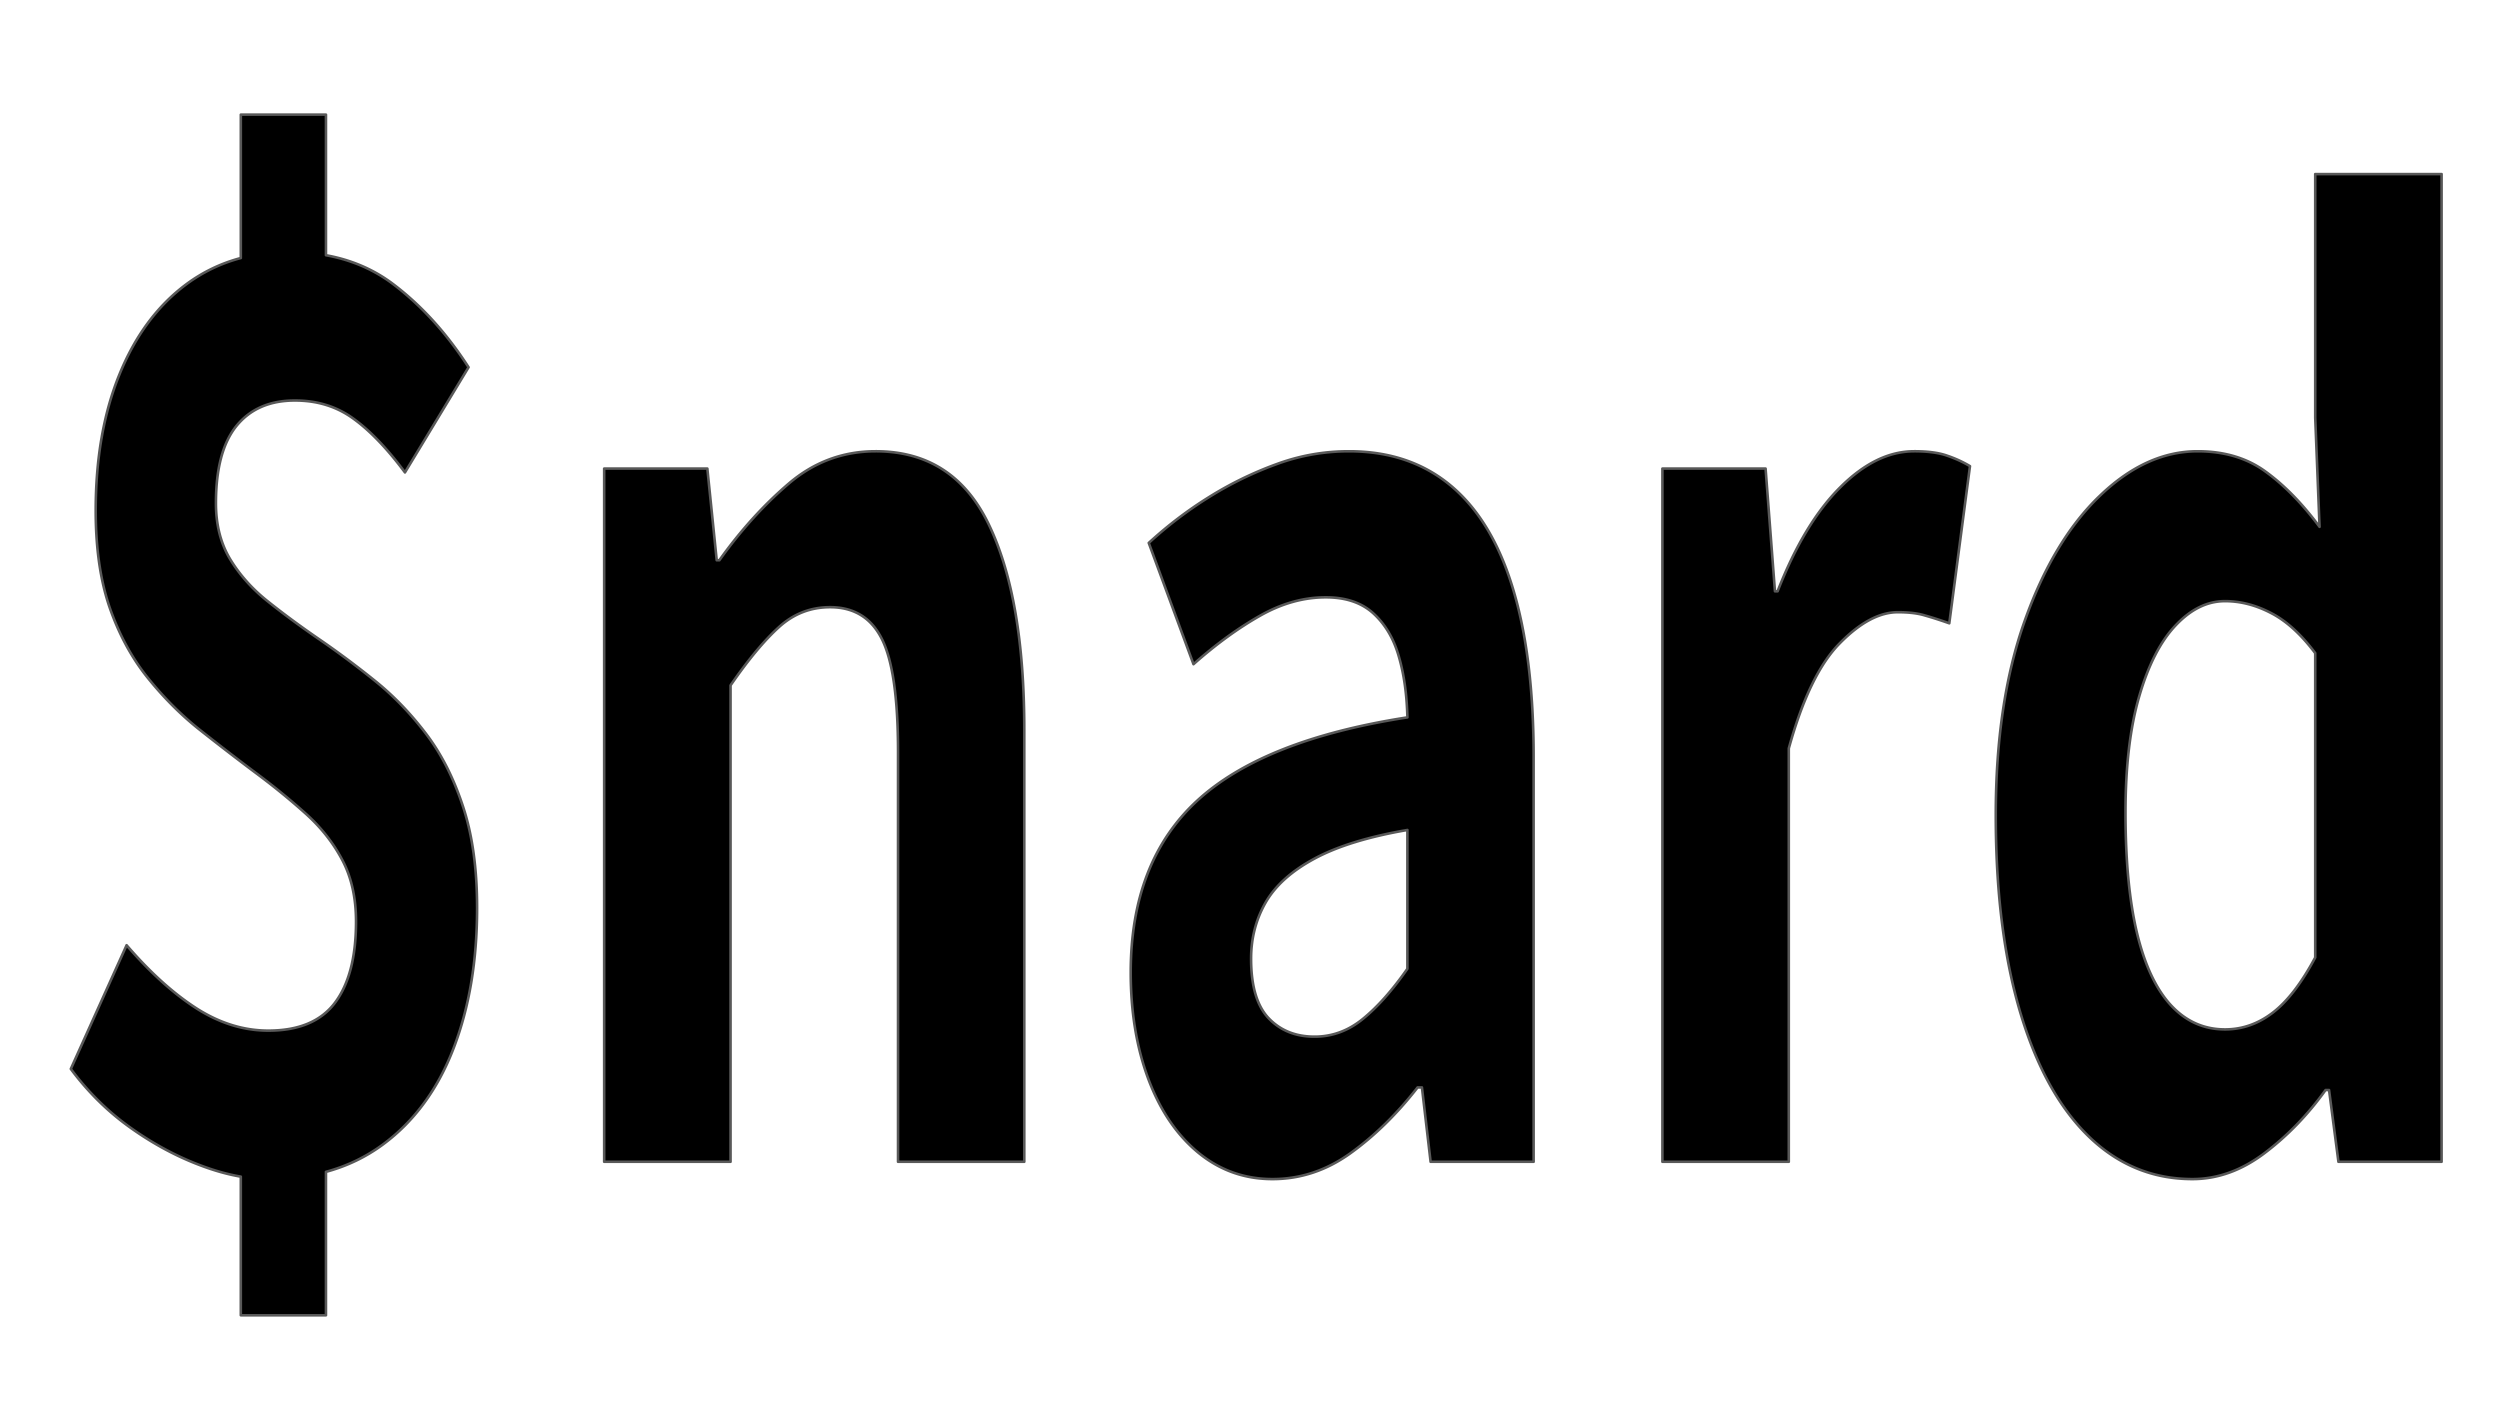 <svg viewBox="0 0 960 540" fill="none" stroke-linecap="square" stroke-miterlimit="10" xmlns="http://www.w3.org/2000/svg">
  <rect x="0" y="0" width="960" height="540" fill="#808080" stroke="none"/>
  <clipPath id="a">
    <path d="M0 0h960v540H0V0z"/>
  </clipPath>
  <g clip-path="url(#a)">
    <path fill="#fff" d="M0 0h960v540H0z" fill-rule="evenodd"/>
    <path fill="#000" d="M92.475 44.029v55.057a61.2 61.2 0 0 0-20.937 10.075c-11.095 8.251-19.667 19.829-25.715 34.732-6.049 14.853-9.073 32.257-9.073 52.215 0 14.285 1.754 26.584 5.261 36.898 3.543 10.262 8.34 19.21 14.388 26.842 6.048 7.58 12.634 14.233 19.756 19.957a1004.45 1004.45 0 0 0 21.26 16.4c7.05 5.208 13.6 10.52 19.648 15.934 6.048 5.364 10.826 11.372 14.334 18.024 3.543 6.653 5.315 14.569 5.315 23.748 0 13.614-2.703 24.006-8.107 31.174-5.368 7.116-13.886 10.675-25.554 10.675-9.448 0-18.629-2.837-27.54-8.51-8.912-5.724-17.877-13.82-26.896-24.289l-21.42 47.496c6.585 8.87 14.226 16.4 22.923 22.588 8.697 6.188 17.662 11.01 26.896 14.465 5.34 2.028 10.493 3.469 15.461 4.324v53.228h32.694V449.99c8.093-2.202 15.394-5.71 21.904-10.526 11.99-8.87 21.008-21.144 27.057-36.82 6.048-15.678 9.073-33.676 9.073-53.994 0-15.162-1.826-28.209-5.476-39.142-3.615-10.932-8.393-20.266-14.334-28.002-5.941-7.787-12.49-14.543-19.649-20.267-7.122-5.724-14.262-11.036-21.42-15.935-7.122-4.899-13.654-9.72-19.595-14.465-5.941-4.744-10.737-10.134-14.388-16.167-3.614-6.034-5.422-13.176-5.422-21.427 0-13.305 2.63-23.207 7.892-29.704 5.297-6.498 12.777-9.747 22.44-9.747 8.59 0 16.07 2.32 22.44 6.962 6.371 4.59 12.974 11.474 19.81 20.653l24.427-40.379c-8.375-12.995-18.002-23.619-28.883-31.87-7.457-5.655-16.082-9.372-25.876-11.151V44.029zM336.256 173.288c-12.526 0-23.639 4.126-33.338 12.377-9.663 8.251-18.557 18.075-26.681 29.472h-1.02l-3.597-35.196H232v266.176h48.531V263.174c6.8-9.85 12.992-17.301 18.575-22.355 5.62-5.106 12.169-7.658 19.649-7.658 9.234 0 15.89 4.125 19.97 12.376 4.08 8.251 6.12 22.665 6.12 43.241v157.34h48.478V280.268c0-33.623-4.51-59.846-13.528-78.669-9.02-18.875-23.532-28.312-43.539-28.312zM540.436 318.715v53.297c-5.726 8.2-11.399 14.594-17.018 19.184-5.583 4.59-11.792 6.884-18.628 6.884-7.266 0-13.153-2.372-17.663-7.116-4.473-4.745-6.71-12.351-6.71-22.82 0-7.89 1.86-15.084 5.583-21.582 3.722-6.498 9.985-12.119 18.79-16.863 8.804-4.744 20.686-8.406 35.646-10.984zm-22.44-145.427c-9.663 0-19.004 1.676-28.023 5.028a137.627 137.627 0 0 0-25.77 12.609c-8.124 5.054-15.818 10.907-23.084 17.56l17.18 46.567c8.553-7.58 17-13.743 25.339-18.488 8.375-4.796 16.857-7.194 25.446-7.194 7.695 0 13.797 2.063 18.307 6.189 4.51 4.125 7.749 9.592 9.717 16.399 2.004 6.807 3.114 14.645 3.328 23.515-36.935 5.725-63.885 16.425-80.85 32.103-16.928 15.677-25.392 37.62-25.392 65.828 0 15.213 2.255 28.853 6.764 40.92 4.51 12.016 10.88 21.428 19.112 28.235 8.268 6.807 17.788 10.21 28.56 10.21 10.773 0 20.777-3.325 30.01-9.978 9.234-6.652 17.806-15.058 25.715-25.217h1.665l3.328 28.543h39.566V290.712c0-25.681-2.649-47.238-7.945-64.668-5.262-17.43-13.171-30.58-23.73-39.45-10.557-8.87-23.638-13.306-39.243-13.306zM735.05 173.288c-9.7 0-19.166 4.616-28.4 13.847-9.233 9.18-17.25 22.484-24.05 39.915h-1.02l-3.597-47.11h-39.62v266.177h48.532v-158.73c5.26-19.03 11.792-32.49 19.595-40.38 7.802-7.942 15.228-11.913 22.279-11.913 4.187 0 7.64.413 10.361 1.238 2.756.774 5.887 1.78 9.395 3.017l7.945-60.337c-2.648-1.598-5.565-2.939-8.75-4.022-3.186-1.135-7.409-1.702-12.67-1.702zM854.417 230.84c5.941 0 11.829 1.521 17.663 4.564 5.833 2.99 11.488 8.122 16.964 15.393V367.68c-5.261 9.85-10.701 16.915-16.32 21.195-5.583 4.28-11.686 6.42-18.307 6.42-8.124 0-15.05-3.094-20.776-9.282-5.726-6.188-10.075-15.445-13.045-27.77-2.935-12.377-4.402-27.77-4.402-46.18 0-17.74 1.753-32.619 5.26-44.634 3.508-12.068 8.179-21.17 14.013-27.307 5.833-6.188 12.15-9.282 18.95-9.282zm34.627-163.992v93.6l1.664 41.848c-6.585-8.87-13.457-15.91-20.615-21.118-7.158-5.26-15.89-7.89-26.198-7.89-13.206 0-25.75 5.724-37.633 17.173-11.882 11.397-21.51 27.486-28.883 48.27-7.337 20.73-11.005 45.51-11.005 74.337 0 29.137 3.078 54.174 9.234 75.11 6.156 20.887 14.888 36.873 26.198 47.96 11.345 11.088 24.713 16.632 40.103 16.632 9.663 0 18.897-3.326 27.701-9.979 8.804-6.652 16.607-14.723 23.407-24.212h1.342l3.597 27.538h39.62V66.848z" fill-rule="evenodd"/>
    <path stroke="#595959" stroke-linejoin="round" stroke-linecap="butt" d="M92.475 44.029v55.057a61.2 61.2 0 0 0-20.937 10.075c-11.095 8.251-19.667 19.829-25.715 34.732-6.049 14.853-9.073 32.257-9.073 52.215 0 14.285 1.754 26.584 5.261 36.898 3.543 10.262 8.34 19.21 14.388 26.842 6.048 7.58 12.634 14.233 19.756 19.957a1004.45 1004.45 0 0 0 21.26 16.4c7.05 5.208 13.6 10.52 19.648 15.934 6.048 5.364 10.826 11.372 14.334 18.024 3.543 6.653 5.315 14.569 5.315 23.748 0 13.614-2.703 24.006-8.107 31.174-5.368 7.116-13.886 10.675-25.554 10.675-9.448 0-18.629-2.837-27.54-8.51-8.912-5.724-17.877-13.82-26.896-24.289l-21.42 47.496c6.585 8.87 14.226 16.4 22.923 22.588 8.697 6.188 17.662 11.01 26.896 14.465 5.34 2.028 10.493 3.469 15.461 4.324v53.228h32.694V449.99c8.093-2.202 15.394-5.71 21.904-10.526 11.99-8.87 21.008-21.144 27.057-36.82 6.048-15.678 9.073-33.676 9.073-53.994 0-15.162-1.826-28.209-5.476-39.142-3.615-10.932-8.393-20.266-14.334-28.002-5.941-7.787-12.49-14.543-19.649-20.267-7.122-5.724-14.262-11.036-21.42-15.935-7.122-4.899-13.654-9.72-19.595-14.465-5.941-4.744-10.737-10.134-14.388-16.167-3.614-6.034-5.422-13.176-5.422-21.427 0-13.305 2.63-23.207 7.892-29.704 5.297-6.498 12.777-9.747 22.44-9.747 8.59 0 16.07 2.32 22.44 6.962 6.371 4.59 12.974 11.474 19.81 20.653l24.427-40.379c-8.375-12.995-18.002-23.619-28.883-31.87-7.457-5.655-16.082-9.372-25.876-11.151V44.029zM336.256 173.288c-12.526 0-23.639 4.126-33.338 12.377-9.663 8.251-18.557 18.075-26.681 29.472h-1.02l-3.597-35.196H232v266.176h48.531V263.174c6.8-9.85 12.992-17.301 18.575-22.355 5.62-5.106 12.169-7.658 19.649-7.658 9.234 0 15.89 4.125 19.97 12.376 4.08 8.251 6.12 22.665 6.12 43.241v157.34h48.478V280.268c0-33.623-4.51-59.846-13.528-78.669-9.02-18.875-23.532-28.312-43.539-28.312zM540.436 318.715v53.297c-5.726 8.2-11.399 14.594-17.018 19.184-5.583 4.59-11.792 6.884-18.628 6.884-7.266 0-13.153-2.372-17.663-7.116-4.473-4.745-6.71-12.351-6.71-22.82 0-7.89 1.86-15.084 5.583-21.582 3.722-6.498 9.985-12.119 18.79-16.863 8.804-4.744 20.686-8.406 35.646-10.984zm-22.44-145.427c-9.663 0-19.004 1.676-28.023 5.028a137.627 137.627 0 0 0-25.77 12.609c-8.124 5.054-15.818 10.907-23.084 17.56l17.18 46.567c8.553-7.58 17-13.743 25.339-18.488 8.375-4.796 16.857-7.194 25.446-7.194 7.695 0 13.797 2.063 18.307 6.189 4.51 4.125 7.749 9.592 9.717 16.399 2.004 6.807 3.114 14.645 3.328 23.515-36.935 5.725-63.885 16.425-80.85 32.103-16.928 15.677-25.392 37.62-25.392 65.828 0 15.213 2.255 28.853 6.764 40.92 4.51 12.016 10.88 21.428 19.112 28.235 8.268 6.807 17.788 10.21 28.56 10.21 10.773 0 20.777-3.325 30.01-9.978 9.234-6.652 17.806-15.058 25.715-25.217h1.665l3.328 28.543h39.566V290.712c0-25.681-2.649-47.238-7.945-64.668-5.262-17.43-13.171-30.58-23.73-39.45-10.557-8.87-23.638-13.306-39.243-13.306zM735.05 173.288c-9.7 0-19.166 4.616-28.4 13.847-9.233 9.18-17.25 22.484-24.05 39.915h-1.02l-3.597-47.11h-39.62v266.177h48.532v-158.73c5.26-19.03 11.792-32.49 19.595-40.38 7.802-7.942 15.228-11.913 22.279-11.913 4.187 0 7.64.413 10.361 1.238 2.756.774 5.887 1.78 9.395 3.017l7.945-60.337c-2.648-1.598-5.565-2.939-8.75-4.022-3.186-1.135-7.409-1.702-12.67-1.702zM854.417 230.84c5.941 0 11.829 1.521 17.663 4.564 5.833 2.99 11.488 8.122 16.964 15.393V367.68c-5.261 9.85-10.701 16.915-16.32 21.195-5.583 4.28-11.686 6.42-18.307 6.42-8.124 0-15.05-3.094-20.776-9.282-5.726-6.188-10.075-15.445-13.045-27.77-2.935-12.377-4.402-27.77-4.402-46.18 0-17.74 1.753-32.619 5.26-44.634 3.508-12.068 8.179-21.17 14.013-27.307 5.833-6.188 12.15-9.282 18.95-9.282zm34.627-163.992v93.6l1.664 41.848c-6.585-8.87-13.457-15.91-20.615-21.118-7.158-5.26-15.89-7.89-26.198-7.89-13.206 0-25.75 5.724-37.633 17.173-11.882 11.397-21.51 27.486-28.883 48.27-7.337 20.73-11.005 45.51-11.005 74.337 0 29.137 3.078 54.174 9.234 75.11 6.156 20.887 14.888 36.873 26.198 47.96 11.345 11.088 24.713 16.632 40.103 16.632 9.663 0 18.897-3.326 27.701-9.979 8.804-6.652 16.607-14.723 23.407-24.212h1.342l3.597 27.538h39.62V66.848z"/>
  </g>
</svg>